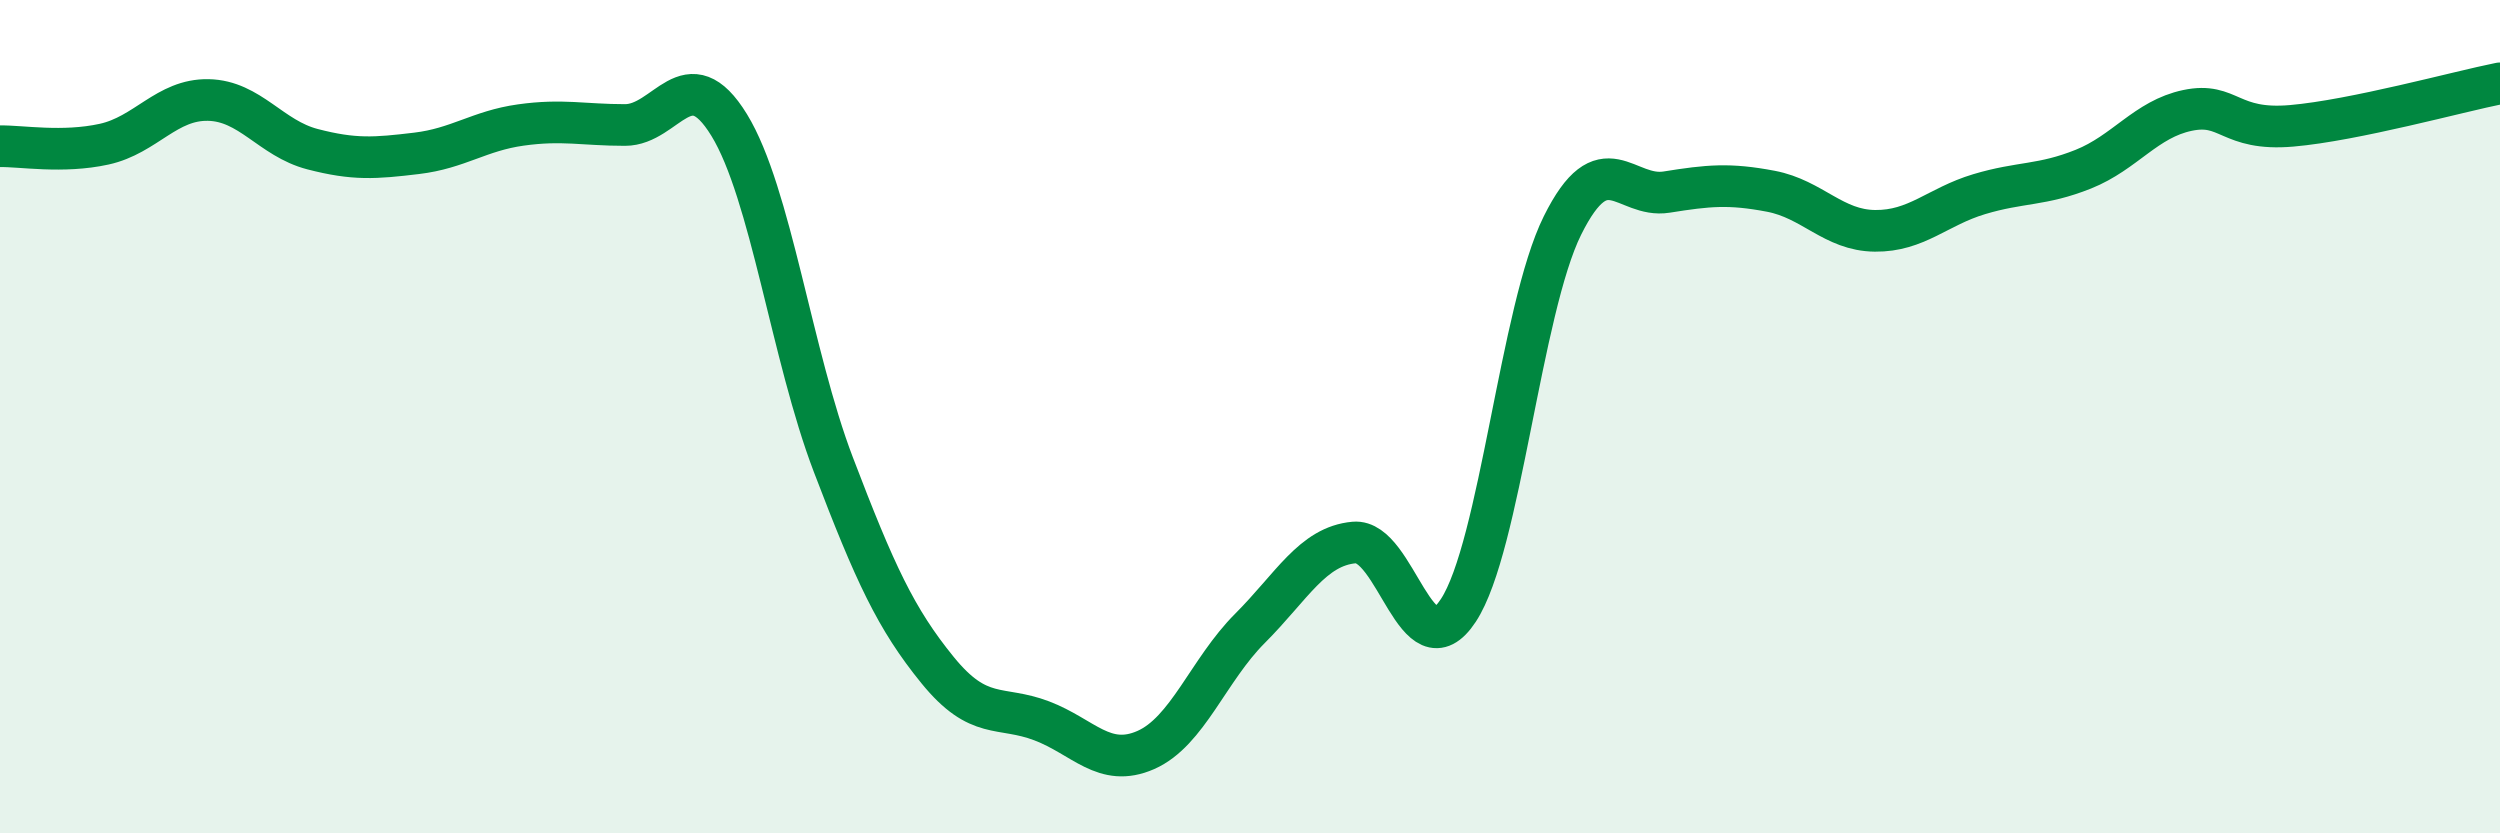 
    <svg width="60" height="20" viewBox="0 0 60 20" xmlns="http://www.w3.org/2000/svg">
      <path
        d="M 0,3.51 C 0.5,3.5 1.5,3.68 2.5,3.46 C 3.5,3.24 4,2.38 5,2.4 C 6,2.42 6.5,3.32 7.5,3.58 C 8.5,3.84 9,3.8 10,3.68 C 11,3.56 11.5,3.14 12.5,3 C 13.5,2.86 14,3 15,3 C 16,3 16.5,1.37 17.5,3 C 18.5,4.63 19,8.53 20,11.15 C 21,13.77 21.5,14.85 22.5,16.08 C 23.5,17.31 24,16.92 25,17.3 C 26,17.68 26.5,18.44 27.5,18 C 28.5,17.56 29,16.08 30,15.08 C 31,14.08 31.5,13.11 32.5,13.02 C 33.5,12.93 34,16.17 35,14.65 C 36,13.13 36.5,7.42 37.5,5.41 C 38.5,3.4 39,4.77 40,4.61 C 41,4.45 41.5,4.4 42.5,4.59 C 43.5,4.78 44,5.53 45,5.54 C 46,5.55 46.5,4.96 47.5,4.66 C 48.5,4.36 49,4.46 50,4.06 C 51,3.66 51.5,2.86 52.5,2.65 C 53.5,2.44 53.5,3.15 55,3.02 C 56.5,2.89 59,2.2 60,2L60 20L0 20Z"
        fill="#008740"
        opacity="0.1"
        stroke-linecap="round"
        stroke-linejoin="round"
      />
      <path
        d="M 0,3.51 C 0.5,3.5 1.5,3.68 2.5,3.46 C 3.5,3.24 4,2.38 5,2.4 C 6,2.42 6.5,3.32 7.5,3.58 C 8.5,3.84 9,3.8 10,3.68 C 11,3.56 11.5,3.14 12.5,3 C 13.5,2.86 14,3 15,3 C 16,3 16.5,1.37 17.5,3 C 18.5,4.63 19,8.53 20,11.15 C 21,13.77 21.5,14.85 22.5,16.08 C 23.5,17.31 24,16.92 25,17.3 C 26,17.68 26.5,18.44 27.5,18 C 28.5,17.56 29,16.08 30,15.08 C 31,14.08 31.5,13.11 32.5,13.02 C 33.5,12.93 34,16.17 35,14.65 C 36,13.13 36.5,7.42 37.5,5.41 C 38.5,3.4 39,4.77 40,4.61 C 41,4.45 41.5,4.4 42.5,4.59 C 43.5,4.78 44,5.53 45,5.54 C 46,5.55 46.5,4.96 47.5,4.66 C 48.5,4.36 49,4.46 50,4.06 C 51,3.66 51.5,2.86 52.5,2.65 C 53.5,2.44 53.5,3.15 55,3.02 C 56.5,2.89 59,2.2 60,2"
        stroke="#008740"
        stroke-width="1"
        fill="none"
        stroke-linecap="round"
        stroke-linejoin="round"
      />
    </svg>
  